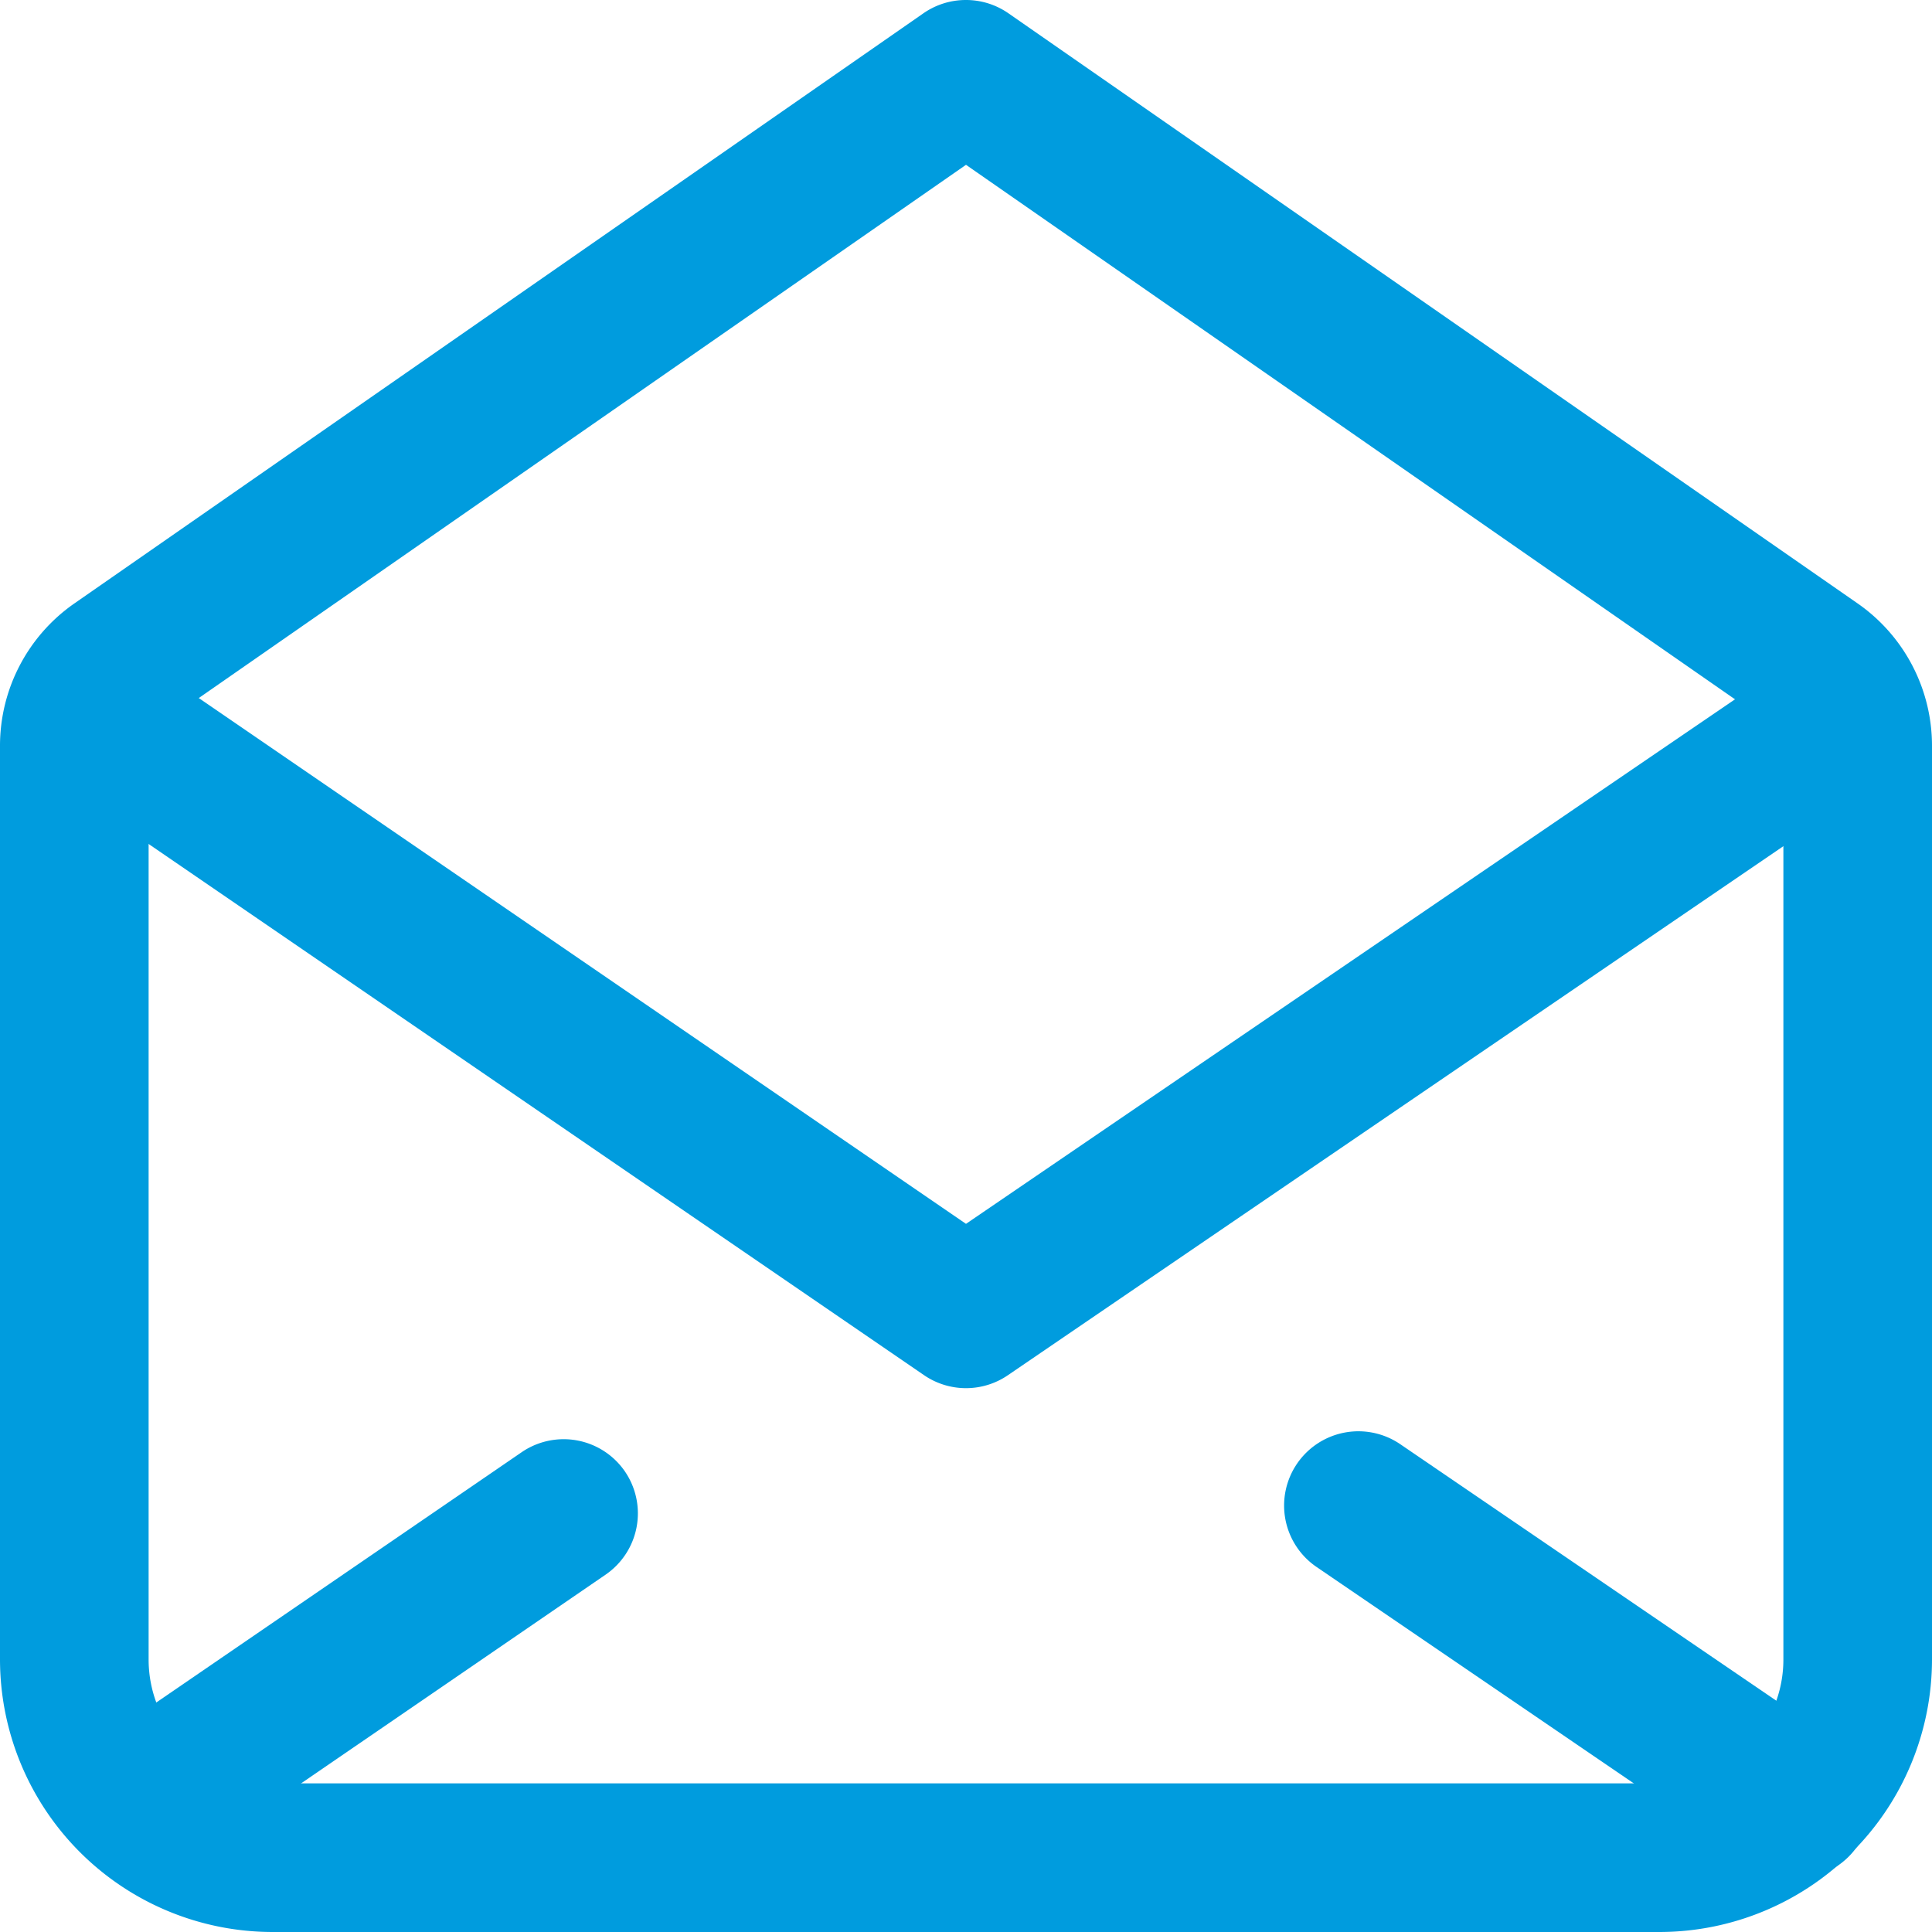 <?xml version="1.0" encoding="UTF-8"?> <svg xmlns="http://www.w3.org/2000/svg" width="39" height="39" viewBox="0 0 39 39"><g transform="translate(1.5 1.5)"><path d="M20,28.522a1.5,1.5,0,0,1-.848-.263L2.467,16.829a1.5,1.5,0,0,1,1.7-2.475L20,25.205l15.91-10.852a1.5,1.5,0,0,1,1.69,2.478L20.845,28.261A1.5,1.5,0,0,1,20,28.522Z" transform="translate(-2 -2)" fill="#009cde"></path><path d="M0,7.369a1.5,1.5,0,0,1-1.239-.652,1.5,1.5,0,0,1,.39-2.085L7.719-1.237A1.5,1.5,0,0,1,9.8-.848a1.5,1.5,0,0,1-.39,2.085L.848,7.106A1.493,1.493,0,0,1,0,7.369Z" transform="translate(1.314 29.05)" fill="#009cde"></path><path d="M8.835,7.527a1.493,1.493,0,0,1-.844-.261L-.845,1.239A1.5,1.5,0,0,1-1.239-.845,1.5,1.5,0,0,1,.845-1.239L9.681,4.788a1.5,1.5,0,0,1-.847,2.739Z" transform="translate(25.921 28.892)" fill="#009cde"></path><path d="M20,.5a1.5,1.5,0,0,1,.856.268L38,12.682a3.5,3.5,0,0,1,1.5,2.874V34A5.506,5.506,0,0,1,34,39.5H6A5.506,5.506,0,0,1,.5,34V15.556A3.5,3.5,0,0,1,2,12.682L19.141.768A1.5,1.5,0,0,1,20,.5Zm14,36A2.5,2.5,0,0,0,36.5,34V15.556a.5.5,0,0,0-.215-.41L20,3.827,3.714,15.146a.5.5,0,0,0-.214.41V34A2.5,2.5,0,0,0,6,36.5Z" transform="translate(-2 -2)" fill="#009cde"></path></g></svg> 